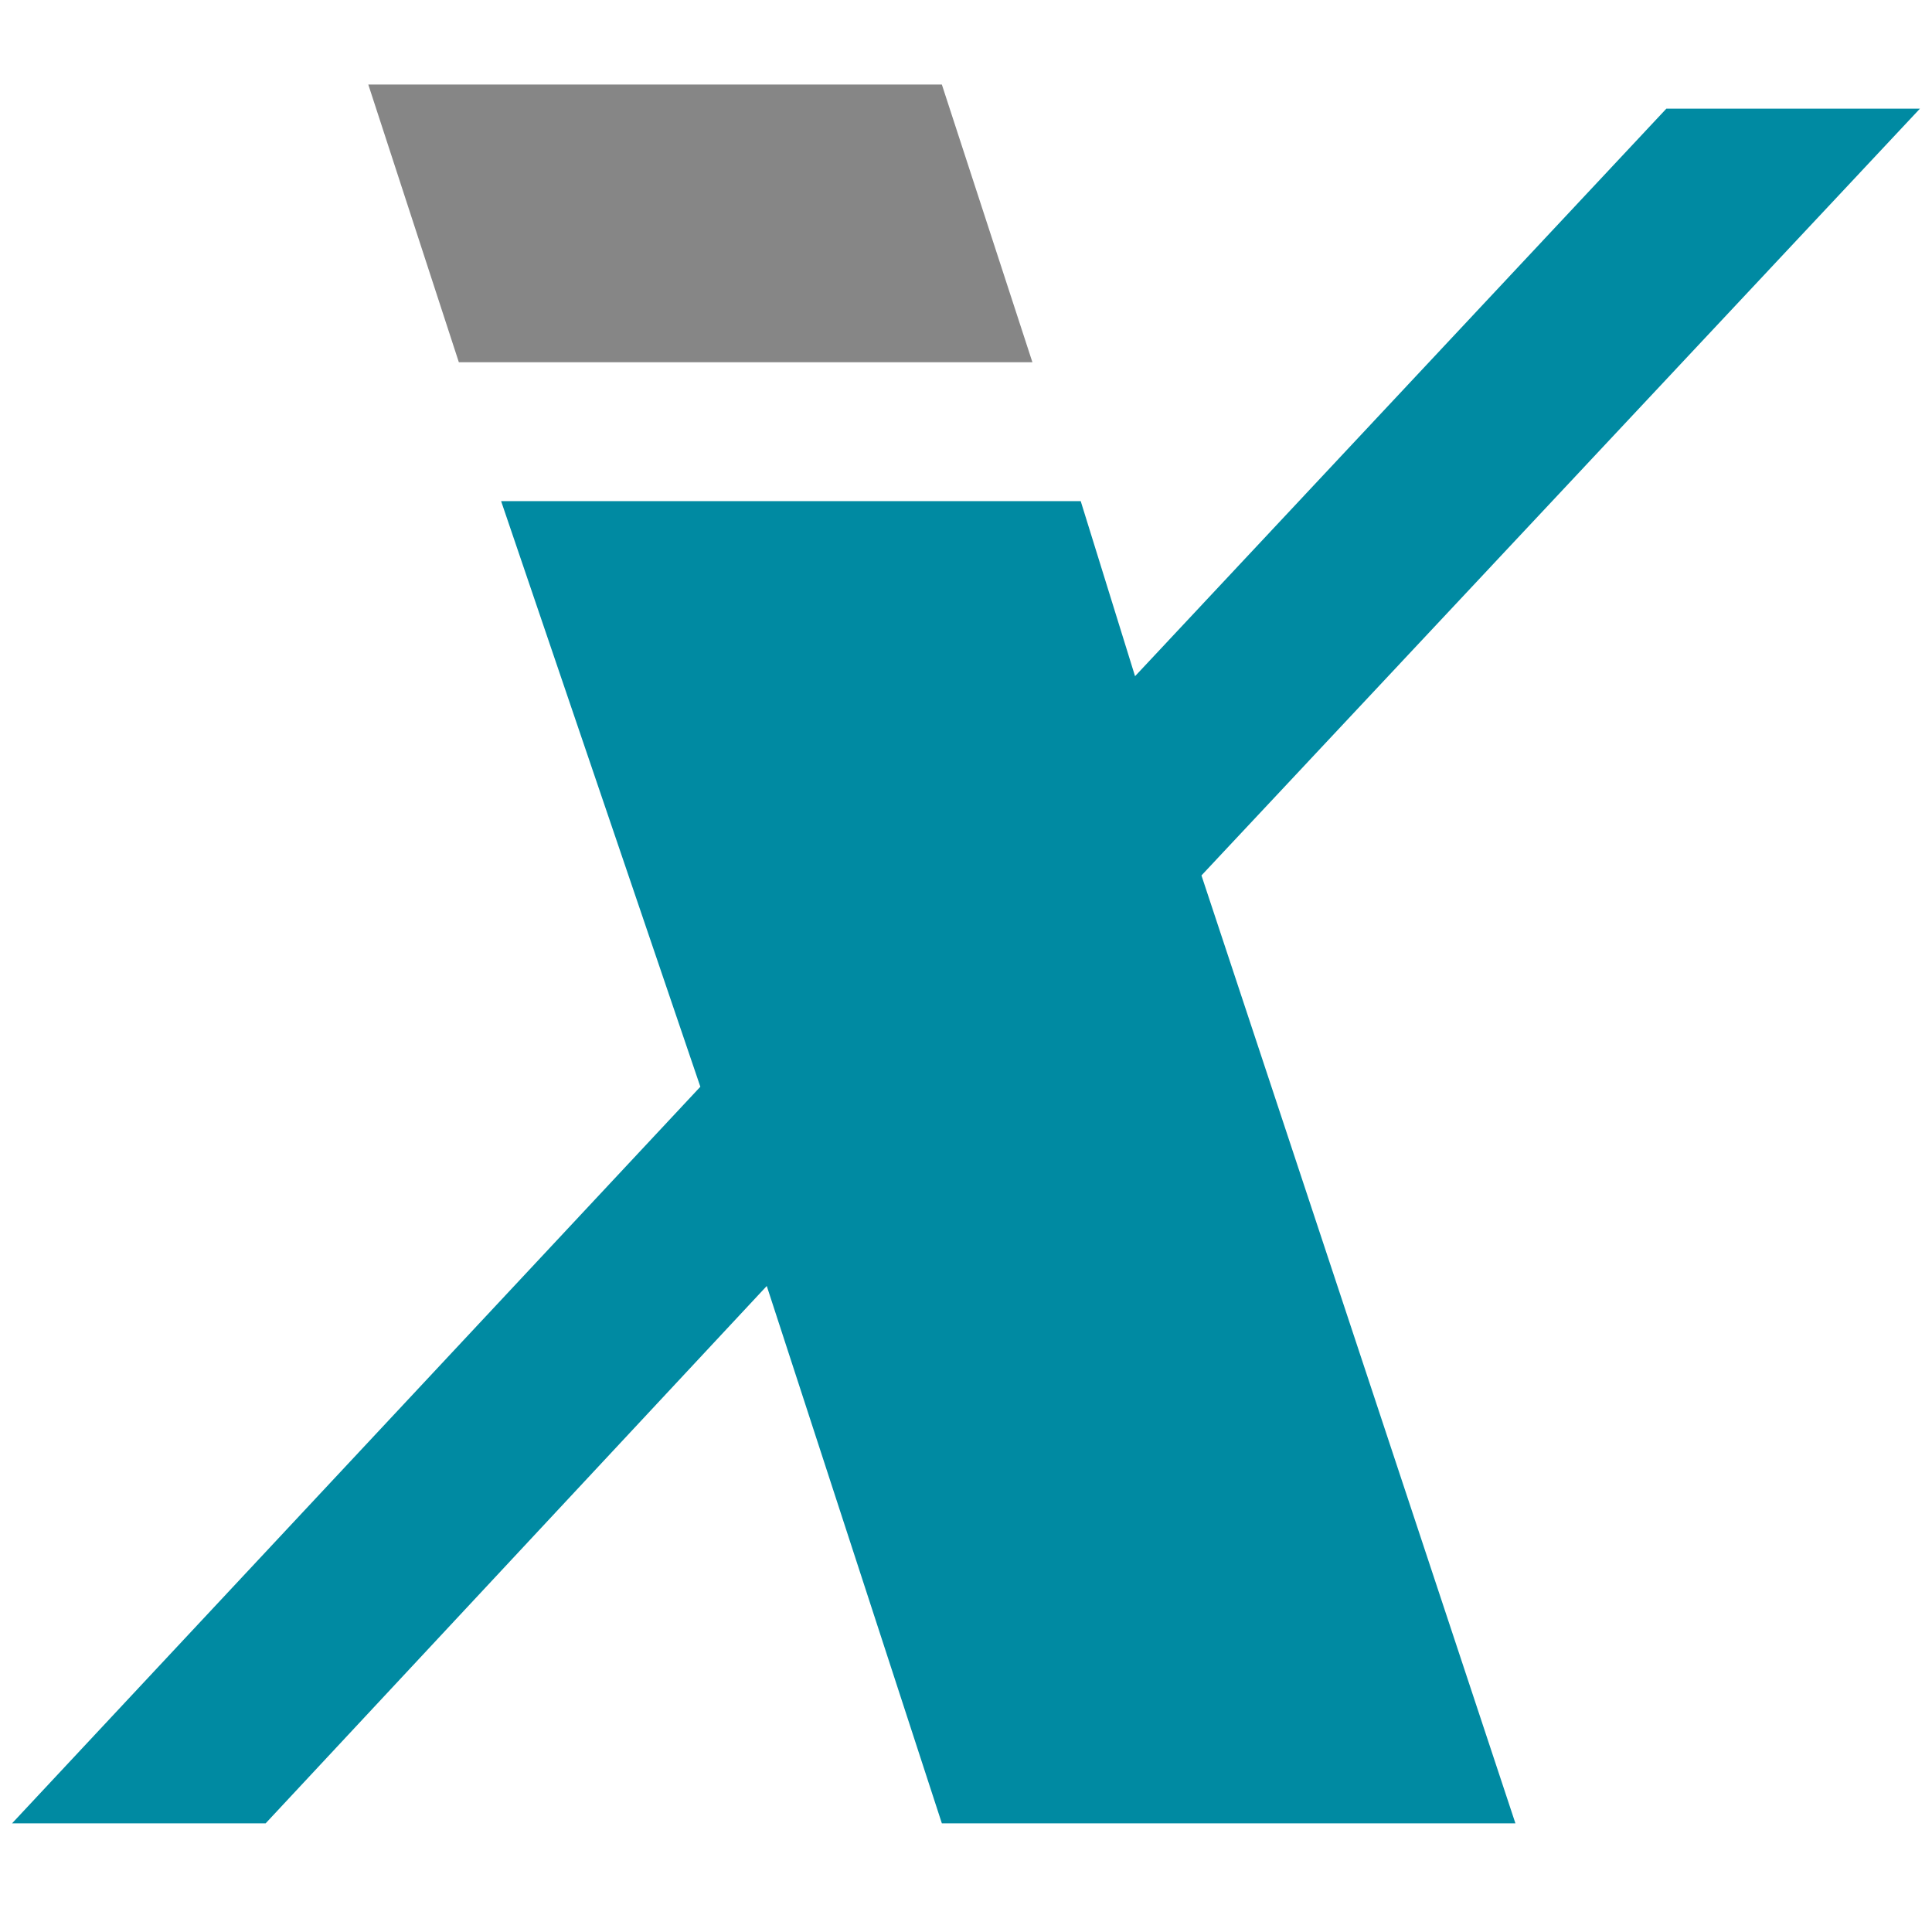 <?xml version="1.0" encoding="utf-8"?>
<!-- Generator: Adobe Illustrator 24.0.0, SVG Export Plug-In . SVG Version: 6.00 Build 0)  -->
<svg version="1.1" id="Ebene_1" xmlns="http://www.w3.org/2000/svg" xmlns:xlink="http://www.w3.org/1999/xlink" x="0px" y="0px"
	 viewBox="0 0 32 32" style="enable-background:new 0 0 32 32;" xml:space="preserve">
<style type="text/css">
	.st0{fill-rule:evenodd;clip-rule:evenodd;fill:#868686;}
	.st1{fill-rule:evenodd;clip-rule:evenodd;fill:#008AA2;}
</style>
<polygon class="st0" points="7.6,6 6.1,1.4 15.6,1.4 17.1,6 "/>
<polygon class="st1" points="19.9,14.5 25.1,30.2 15.6,30.2 12.7,21.3 4.4,30.2 0.2,30.2 11.6,18 8.3,8.3 17.9,8.3 18.8,11.2 
	27.6,1.8 31.8,1.8 "/>
</svg>
